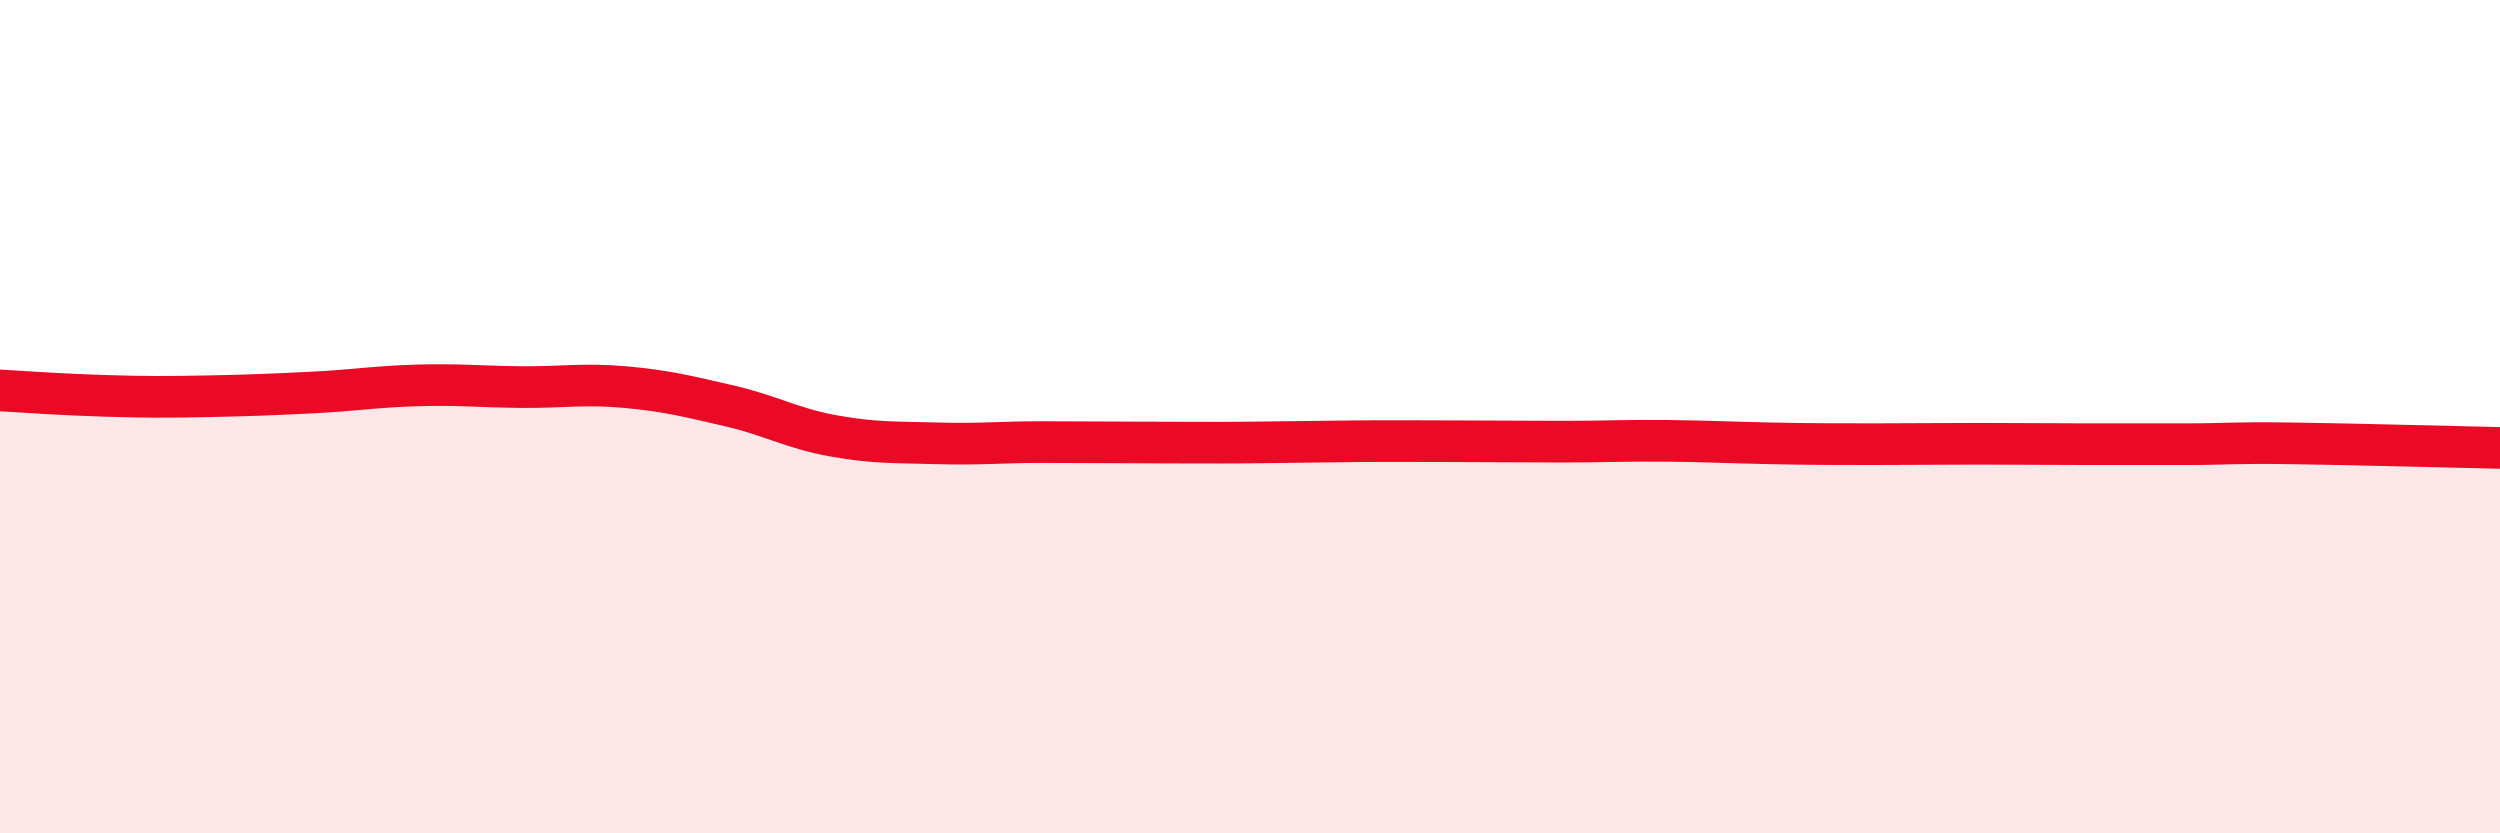 
    <svg width="60" height="20" viewBox="0 0 60 20" xmlns="http://www.w3.org/2000/svg">
      <path
        d="M 0,9.37 C 0.5,9.4 1.5,9.47 2.5,9.5 C 3.5,9.53 4,9.53 5,9.51 C 6,9.49 6.5,9.47 7.5,9.42 C 8.5,9.37 9,9.28 10,9.25 C 11,9.22 11.5,9.28 12.5,9.29 C 13.5,9.3 14,9.2 15,9.29 C 16,9.38 16.5,9.51 17.5,9.74 C 18.5,9.97 19,10.28 20,10.46 C 21,10.64 21.5,10.61 22.5,10.64 C 23.5,10.67 24,10.61 25,10.61 C 26,10.61 26.5,10.62 27.5,10.62 C 28.5,10.62 29,10.63 30,10.62 C 31,10.61 31.5,10.6 32.5,10.59 C 33.5,10.58 34,10.59 35,10.59 C 36,10.59 36.5,10.6 37.5,10.6 C 38.5,10.6 39,10.57 40,10.58 C 41,10.59 41.5,10.62 42.5,10.64 C 43.5,10.66 44,10.66 45,10.66 C 46,10.66 46.5,10.65 47.5,10.65 C 48.5,10.65 49,10.66 50,10.66 C 51,10.66 51.5,10.66 52.5,10.66 C 53.5,10.66 53.5,10.62 55,10.64 C 56.5,10.66 59,10.73 60,10.75L60 20L0 20Z"
        fill="#EB0A25"
        opacity="0.1"
        stroke-linecap="round"
        stroke-linejoin="round"
      />
      <path
        d="M 0,9.37 C 0.5,9.4 1.5,9.47 2.5,9.5 C 3.5,9.53 4,9.53 5,9.51 C 6,9.49 6.5,9.47 7.5,9.42 C 8.5,9.37 9,9.28 10,9.25 C 11,9.22 11.5,9.28 12.5,9.29 C 13.5,9.3 14,9.2 15,9.29 C 16,9.38 16.5,9.51 17.5,9.74 C 18.5,9.97 19,10.28 20,10.46 C 21,10.64 21.5,10.61 22.5,10.64 C 23.5,10.67 24,10.61 25,10.61 C 26,10.61 26.5,10.62 27.5,10.62 C 28.5,10.62 29,10.63 30,10.62 C 31,10.61 31.5,10.6 32.5,10.59 C 33.5,10.58 34,10.59 35,10.59 C 36,10.59 36.5,10.6 37.5,10.6 C 38.5,10.6 39,10.57 40,10.58 C 41,10.59 41.5,10.62 42.5,10.64 C 43.5,10.66 44,10.66 45,10.66 C 46,10.66 46.5,10.65 47.5,10.65 C 48.5,10.65 49,10.66 50,10.66 C 51,10.66 51.5,10.66 52.5,10.66 C 53.5,10.66 53.5,10.62 55,10.64 C 56.5,10.66 59,10.73 60,10.75"
        stroke="#EB0A25"
        stroke-width="1"
        fill="none"
        stroke-linecap="round"
        stroke-linejoin="round"
      />
    </svg>
  